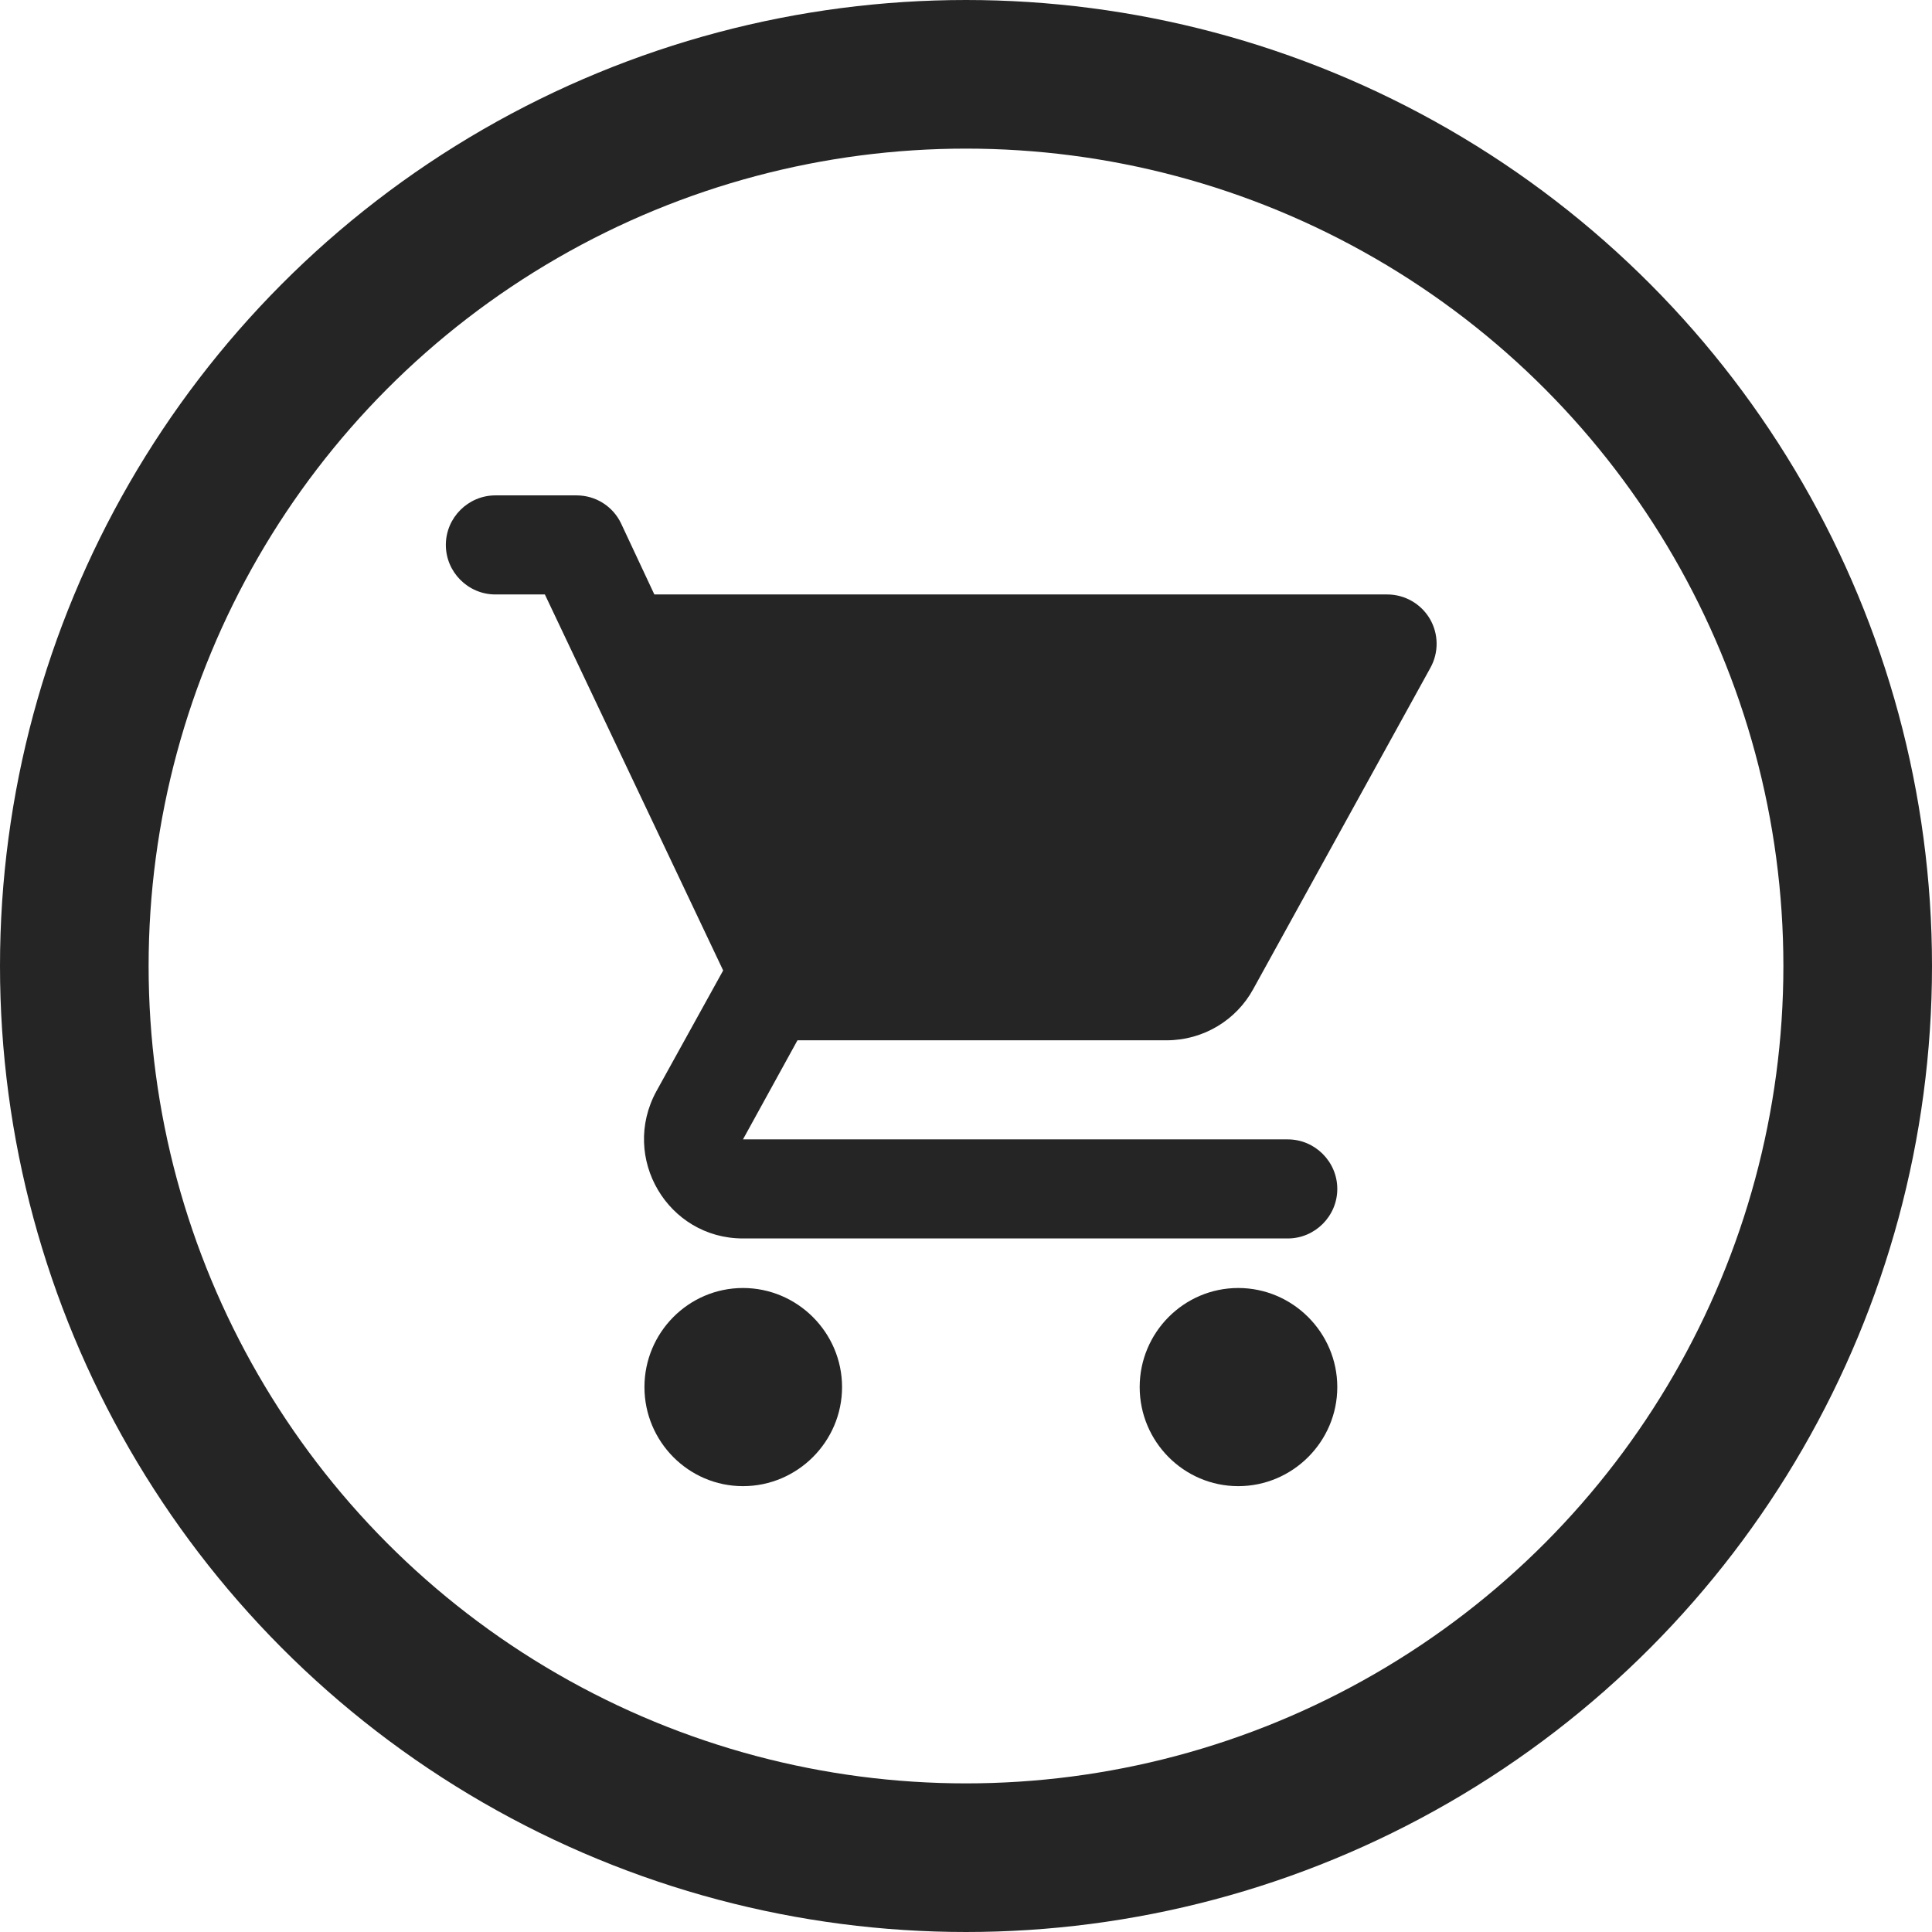 <svg width="39" height="39" viewBox="0 0 39 39" fill="none" xmlns="http://www.w3.org/2000/svg">
<path fill="#252525" d="M14.998 26C13.899 26 13.009 26.9 13.009 28C13.009 29.1 13.899 30 14.998 30C16.098 30 16.998 29.1 16.998 28C16.998 26.9 16.098 26 14.998 26ZM9 11C9 11.55 9.45 12 10 12H10.999L14.598 19.59L13.249 22.03C12.519 23.37 13.479 25 14.998 25H25.995C26.545 25 26.995 24.55 26.995 24C26.995 23.45 26.545 23 25.995 23H14.998L16.098 21H23.546C24.296 21 24.956 20.59 25.296 19.97L28.875 13.48C28.959 13.328 29.002 13.158 29 12.984C28.998 12.811 28.951 12.641 28.863 12.491C28.775 12.342 28.649 12.218 28.499 12.132C28.349 12.046 28.178 12 28.005 12H13.209L12.539 10.57C12.459 10.399 12.331 10.255 12.172 10.154C12.013 10.053 11.828 10 11.639 10H10C9.45 10 9 10.45 9 11V11ZM24.996 26C23.896 26 23.006 26.9 23.006 28C23.006 29.1 23.896 30 24.996 30C26.095 30 26.995 29.1 26.995 28C26.995 26.9 26.095 26 24.996 26Z"/>
<circle cx="19.5" cy="19.5" r="18" stroke="#252525" stroke-width="3"/>
</svg>
